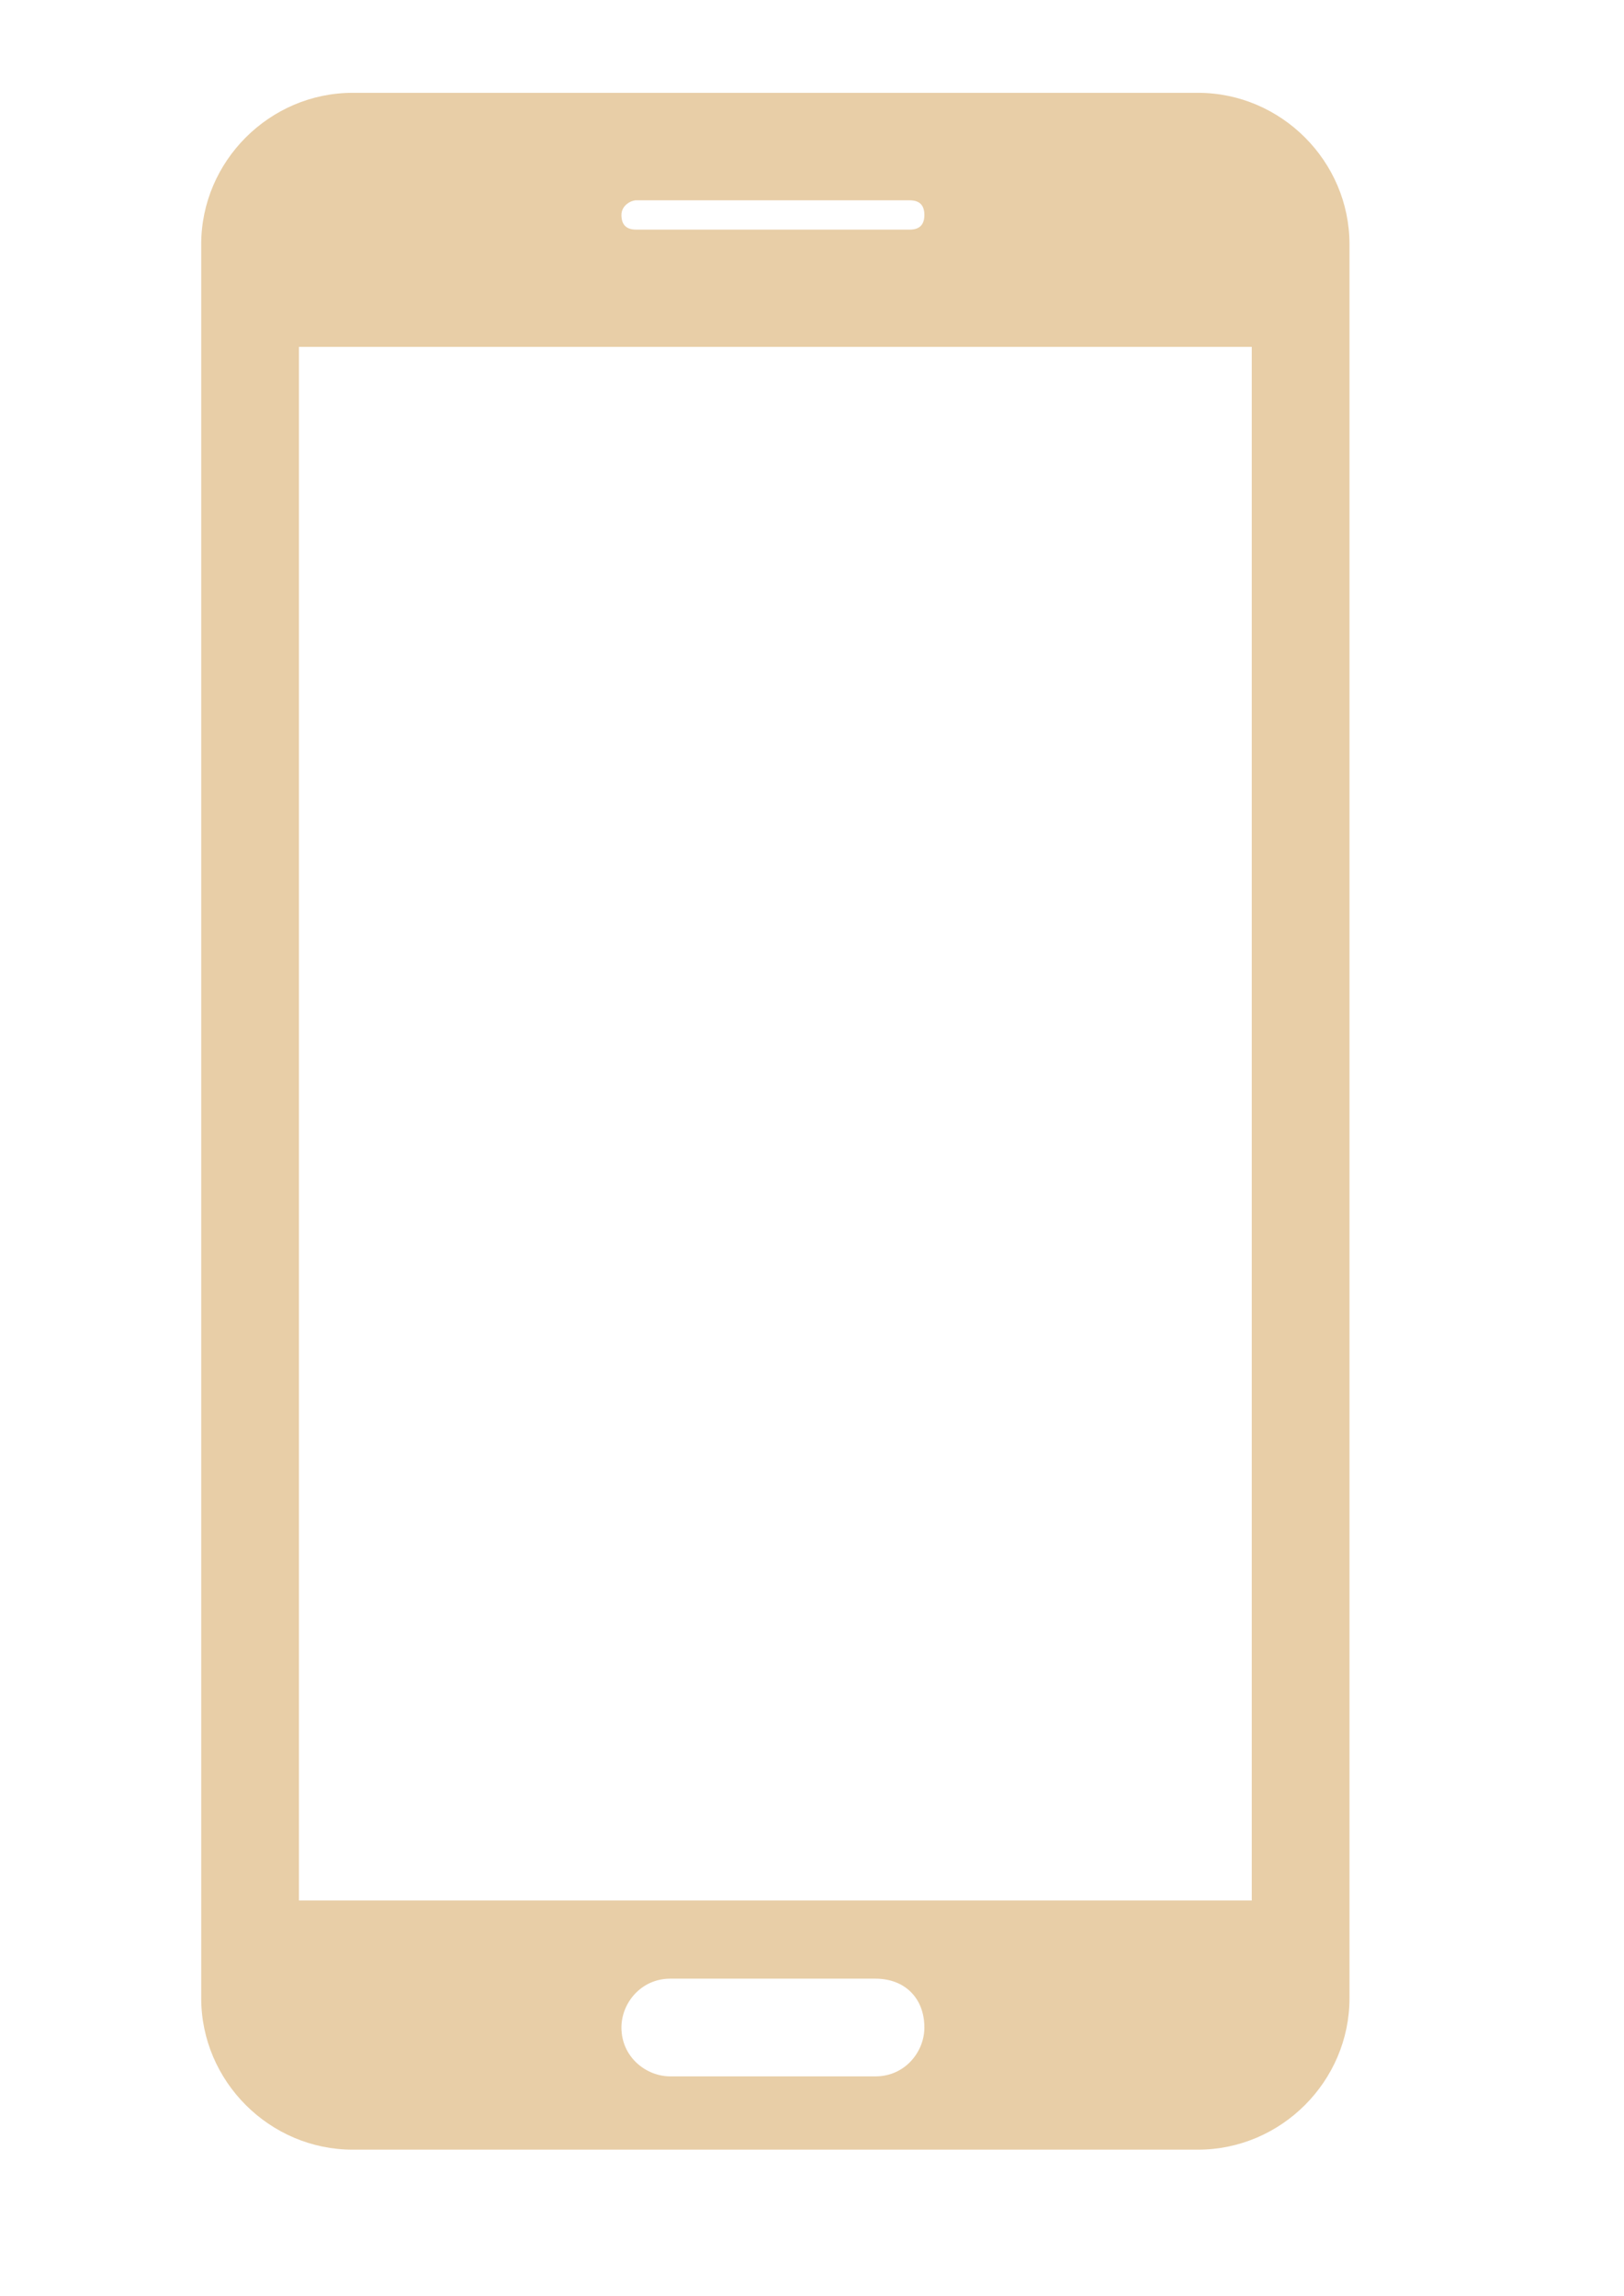 <?xml version="1.0" encoding="utf-8"?>
<!-- Generator: Adobe Illustrator 16.0.0, SVG Export Plug-In . SVG Version: 6.00 Build 0)  -->
<!DOCTYPE svg PUBLIC "-//W3C//DTD SVG 1.1//EN" "http://www.w3.org/Graphics/SVG/1.1/DTD/svg11.dtd">
<svg version="1.1" id="Capa_1" xmlns="http://www.w3.org/2000/svg" xmlns:xlink="http://www.w3.org/1999/xlink" x="0px" y="0px"
	 width="841.889px" height="1190.551px" viewBox="0 0 841.889 1190.551" enable-background="new 0 0 841.889 1190.551"
	 xml:space="preserve">
<path fill="#E8CEA7" d="M621.058,48.129H182.835c-43.062,0-78.526,35.463-78.526,78.524v909.378
	c0,43.062,35.464,78.525,78.526,78.525h438.223c43.062,0,78.526-35.463,78.526-78.525V126.654
	C699.584,83.592,664.119,48.129,621.058,48.129z M329.753,103.856h141.854c5.065,0,7.599,2.533,7.599,7.601
	c0,5.066-2.532,7.6-7.599,7.6H329.753c-5.065,0-7.6-2.533-7.6-7.6C322.154,106.389,327.221,103.856,329.753,103.856z
	 M479.204,1051.23c0,12.666-10.132,25.331-25.331,25.331h-106.39c-12.665,0-25.33-10.133-25.33-25.331l0,0
	c0-12.665,10.132-25.331,25.33-25.331h106.39C469.073,1025.899,479.204,1036.031,479.204,1051.23L479.204,1051.23z M648.922,985.369
	H154.971V179.849h493.951V985.369z"/>
</svg>
